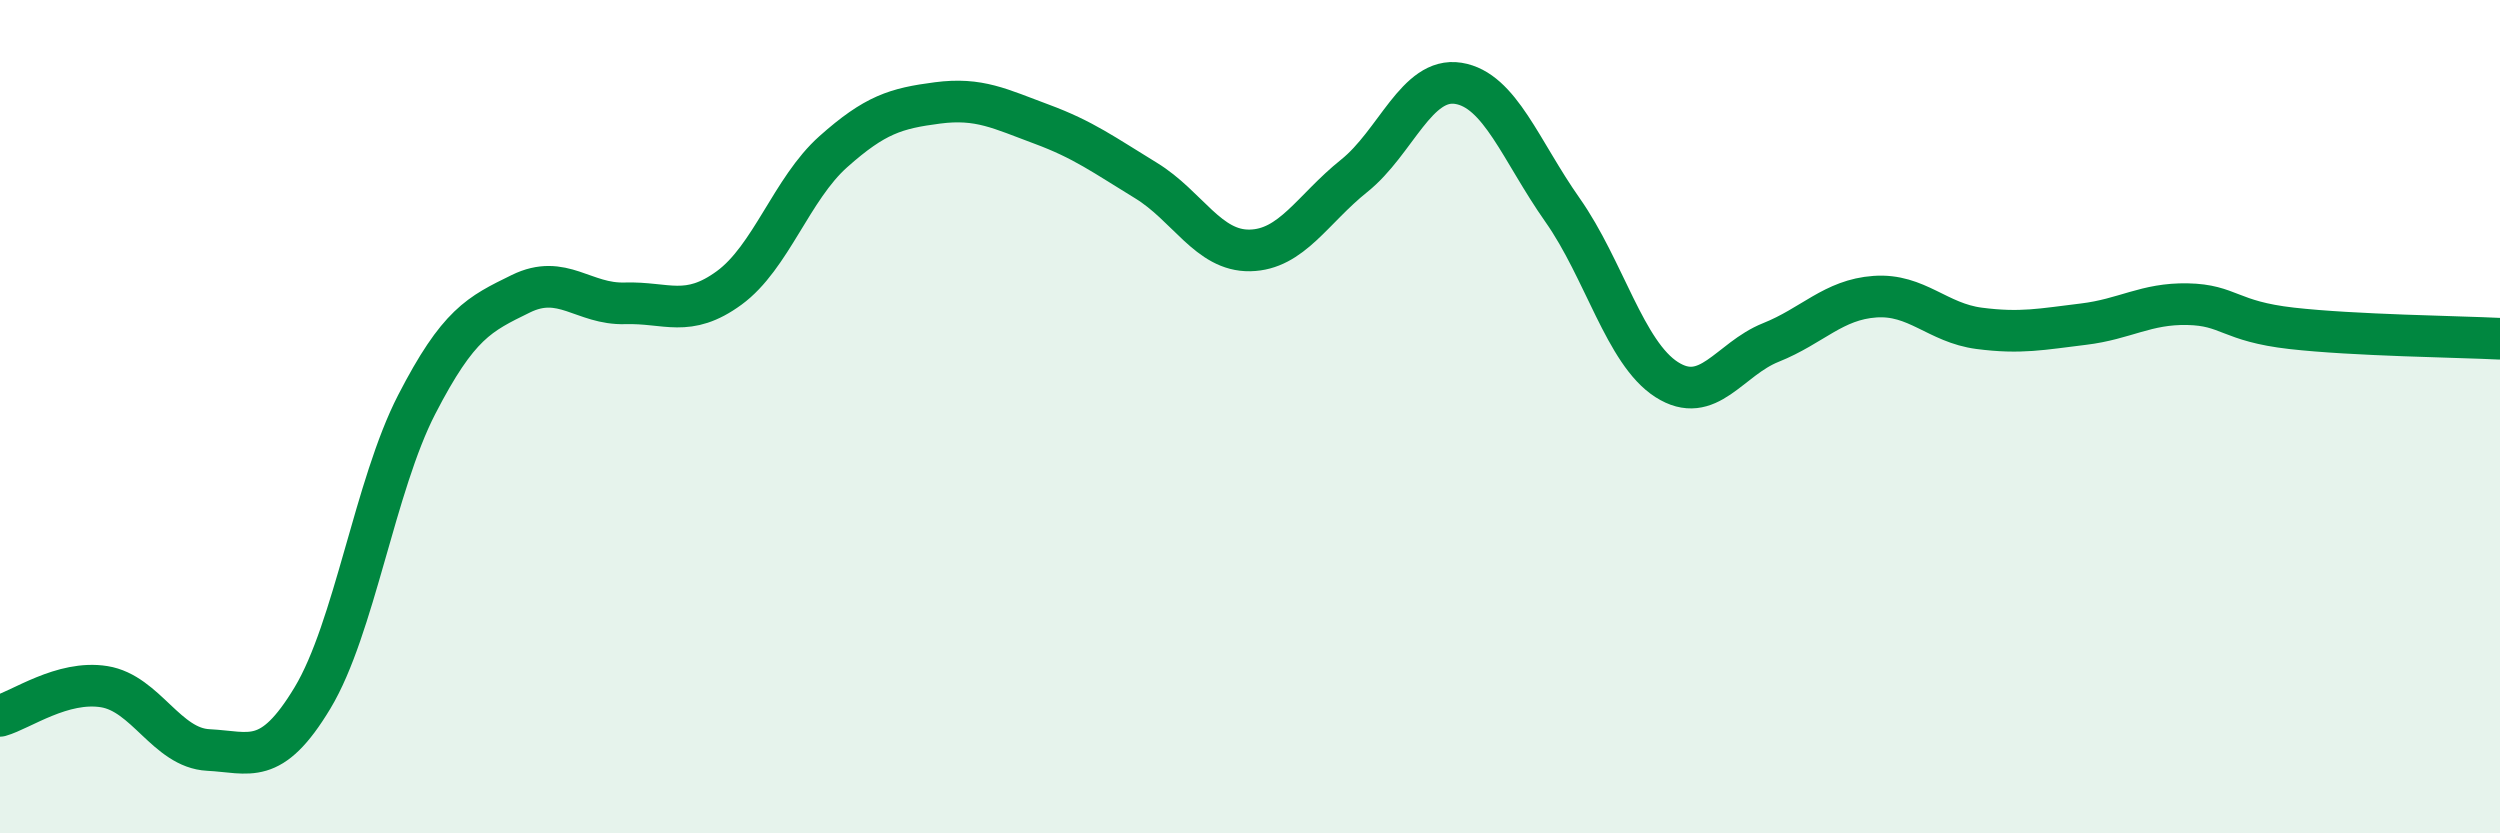 
    <svg width="60" height="20" viewBox="0 0 60 20" xmlns="http://www.w3.org/2000/svg">
      <path
        d="M 0,17.18 C 0.5,17.04 1.5,16.32 2.5,16.48 C 3.5,16.64 4,17.95 5,18 C 6,18.05 6.5,18.41 7.5,16.75 C 8.5,15.09 9,11.65 10,9.71 C 11,7.77 11.5,7.54 12.5,7.05 C 13.5,6.56 14,7.31 15,7.28 C 16,7.25 16.5,7.64 17.5,6.91 C 18.5,6.18 19,4.53 20,3.64 C 21,2.75 21.5,2.6 22.5,2.47 C 23.5,2.34 24,2.61 25,2.98 C 26,3.35 26.5,3.72 27.5,4.33 C 28.5,4.94 29,6.03 30,6.01 C 31,5.99 31.5,5.02 32.5,4.22 C 33.5,3.42 34,1.84 35,2 C 36,2.16 36.5,3.62 37.5,5.04 C 38.5,6.46 39,8.47 40,9.11 C 41,9.75 41.5,8.62 42.5,8.22 C 43.5,7.82 44,7.19 45,7.12 C 46,7.05 46.5,7.75 47.5,7.88 C 48.5,8.01 49,7.9 50,7.78 C 51,7.66 51.5,7.28 52.5,7.3 C 53.5,7.32 53.5,7.71 55,7.88 C 56.5,8.05 59,8.08 60,8.13L60 20L0 20Z"
        fill="#008740"
        opacity="0.1"
        stroke-linecap="round"
        stroke-linejoin="round"
      />
      <path
        d="M 0,17.18 C 0.5,17.04 1.5,16.32 2.5,16.48 C 3.5,16.64 4,17.95 5,18 C 6,18.05 6.5,18.41 7.5,16.75 C 8.5,15.09 9,11.65 10,9.71 C 11,7.77 11.5,7.54 12.5,7.05 C 13.5,6.56 14,7.31 15,7.28 C 16,7.25 16.5,7.64 17.5,6.91 C 18.5,6.18 19,4.53 20,3.64 C 21,2.75 21.5,2.6 22.5,2.47 C 23.5,2.34 24,2.61 25,2.98 C 26,3.35 26.5,3.72 27.5,4.33 C 28.5,4.94 29,6.03 30,6.01 C 31,5.99 31.5,5.02 32.5,4.22 C 33.5,3.42 34,1.84 35,2 C 36,2.16 36.5,3.62 37.5,5.04 C 38.5,6.46 39,8.47 40,9.11 C 41,9.75 41.5,8.62 42.5,8.22 C 43.5,7.82 44,7.19 45,7.12 C 46,7.05 46.5,7.75 47.5,7.88 C 48.5,8.01 49,7.9 50,7.78 C 51,7.66 51.5,7.28 52.5,7.3 C 53.5,7.32 53.5,7.71 55,7.88 C 56.5,8.05 59,8.08 60,8.13"
        stroke="#008740"
        stroke-width="1"
        fill="none"
        stroke-linecap="round"
        stroke-linejoin="round"
      />
    </svg>
  